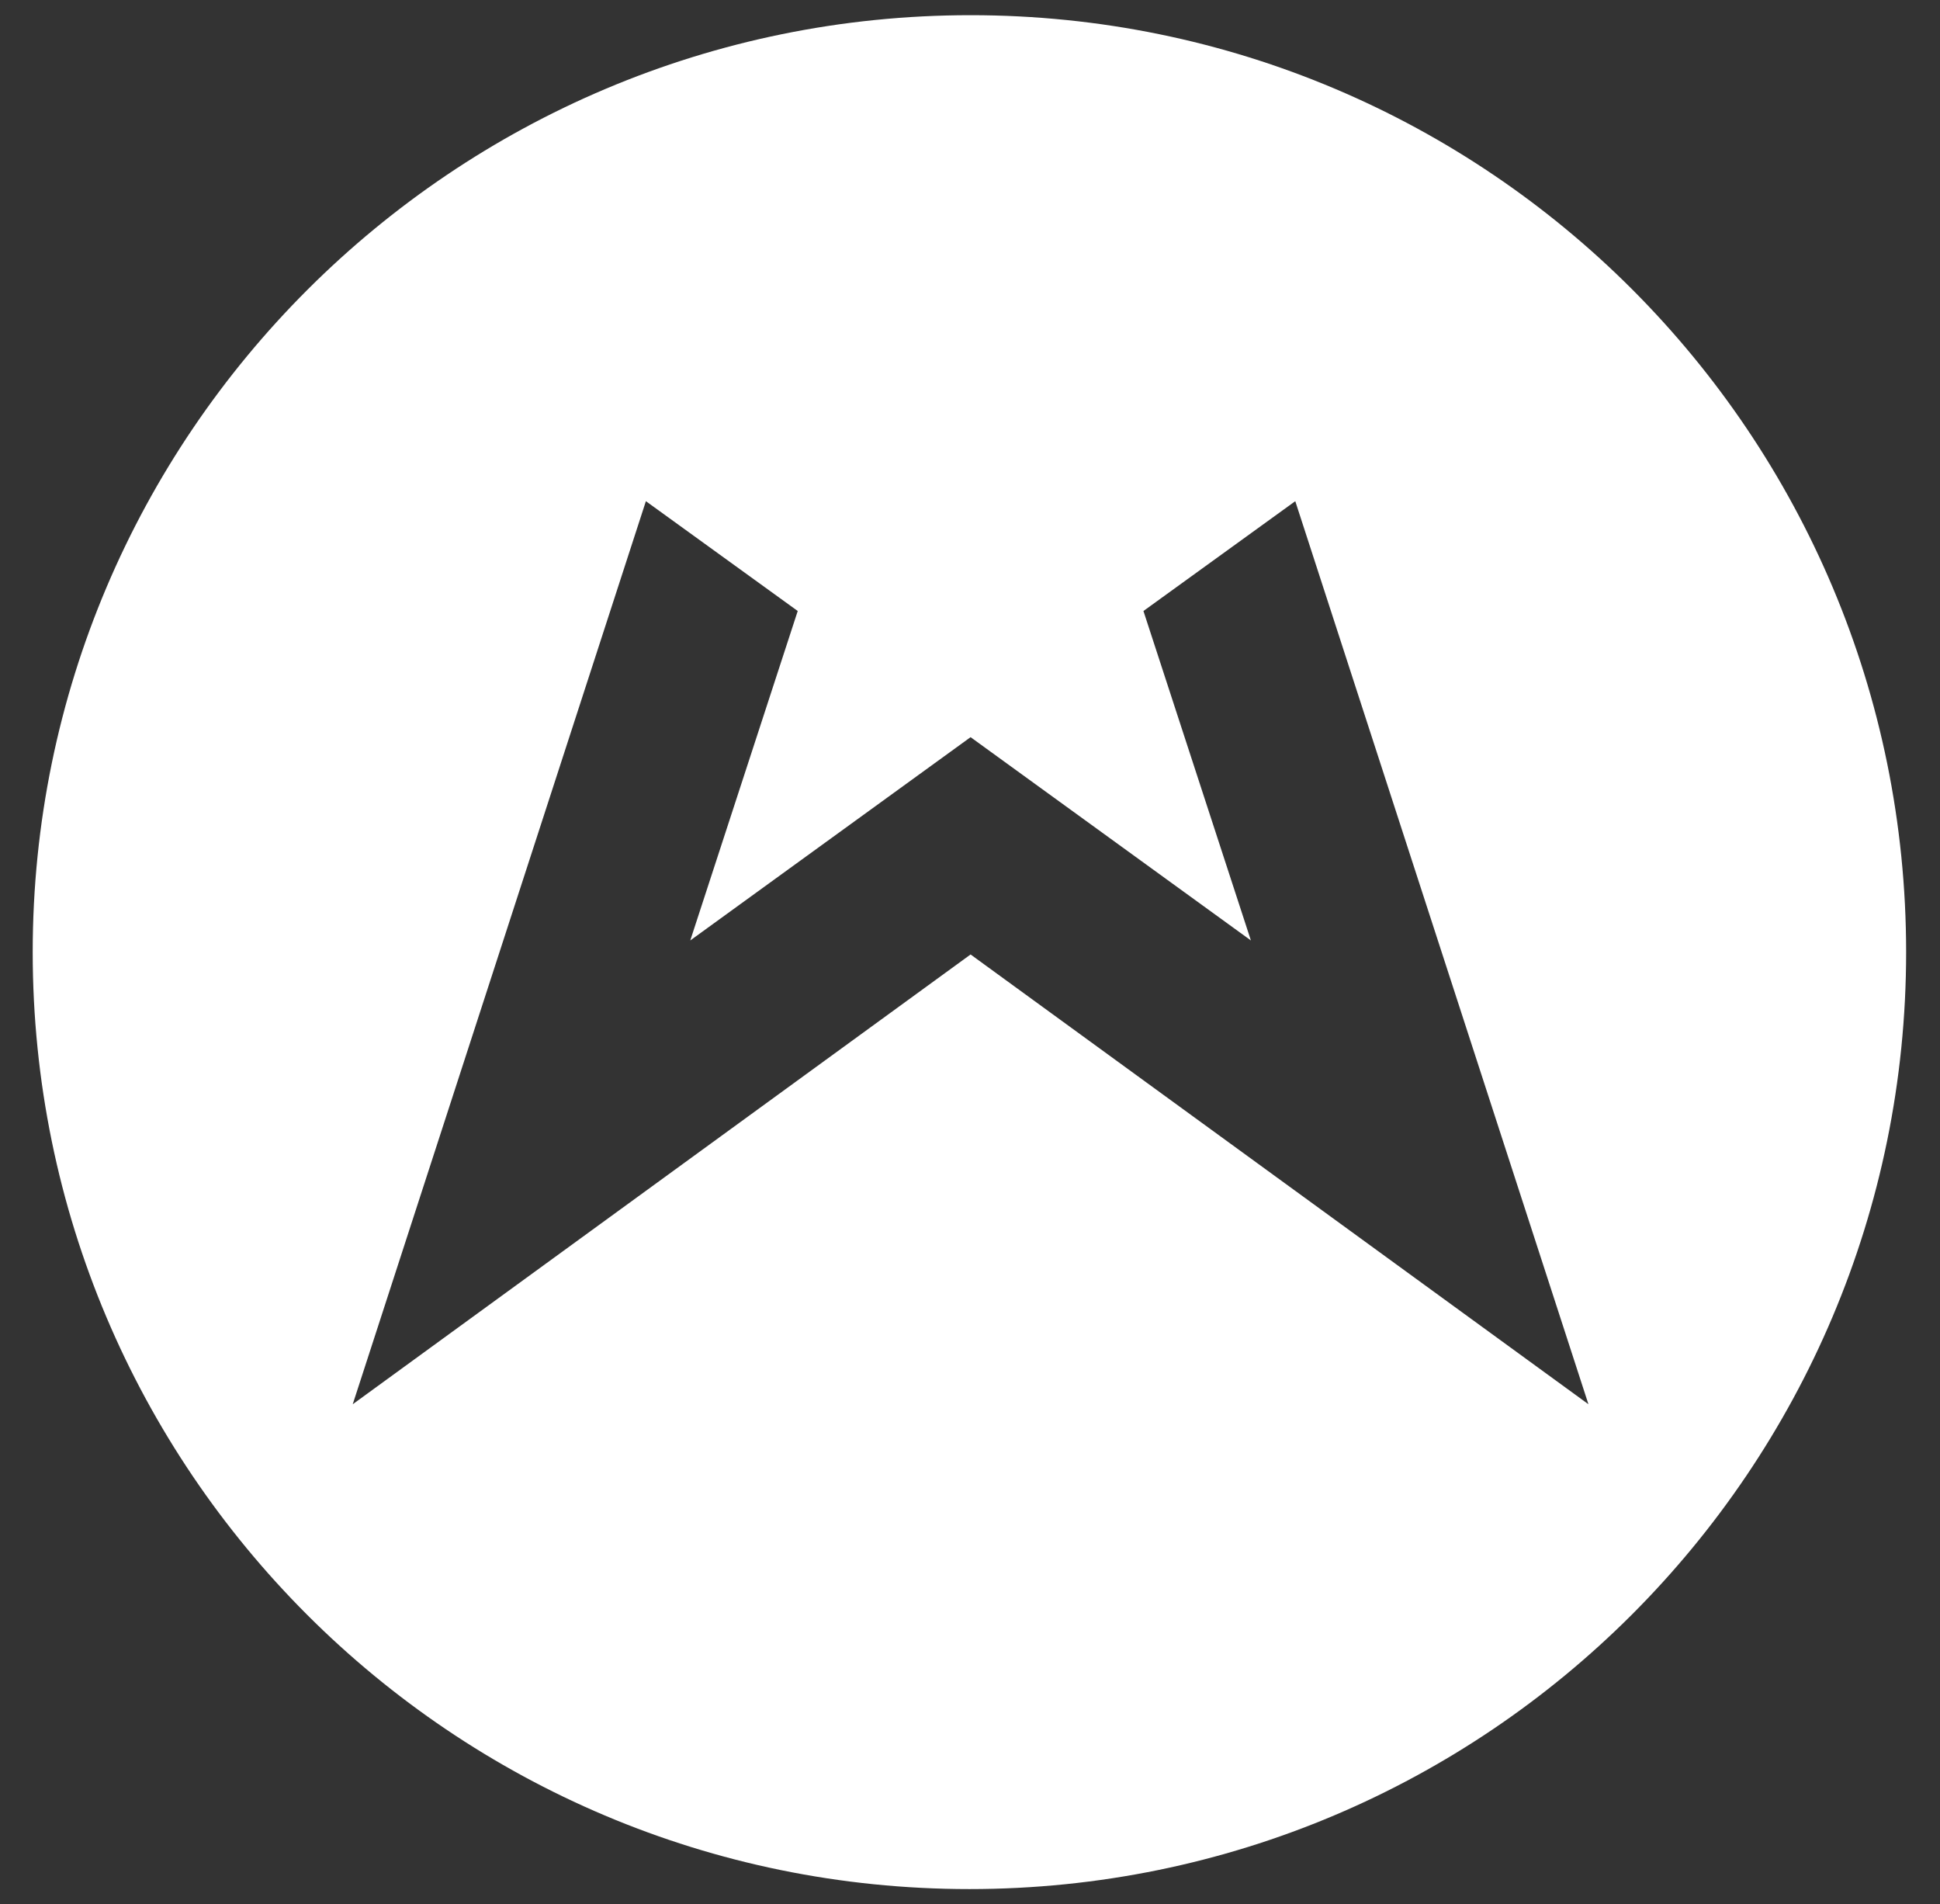 <?xml version="1.0" encoding="UTF-8"?>
<svg id="Layer_1" data-name="Layer 1" xmlns="http://www.w3.org/2000/svg" viewBox="0 0 166.1 163">
  <rect x="0" y="0" width="166.1" height="163" fill="#333333" stroke="none"/>
  <defs>
    <style>
      .cls-1 {
        fill: #fff;
      }
    </style>
  </defs>
  <path class="cls-1" d="M83.1,1.3C38.8,1.3,2.8,37.2,2.8,81.5s35.9,80.2,80.2,80.2,80.2-35.9,80.2-80.2S127.4,1.3,83.1,1.3ZM136,120.2l-52.9-38.5-52.9,38.5,25.1-77.3,13,9.4-9.2,28.2,24-17.4,24,17.4-9.2-28.2,13-9.4,25.1,77.3Z"/>
</svg>